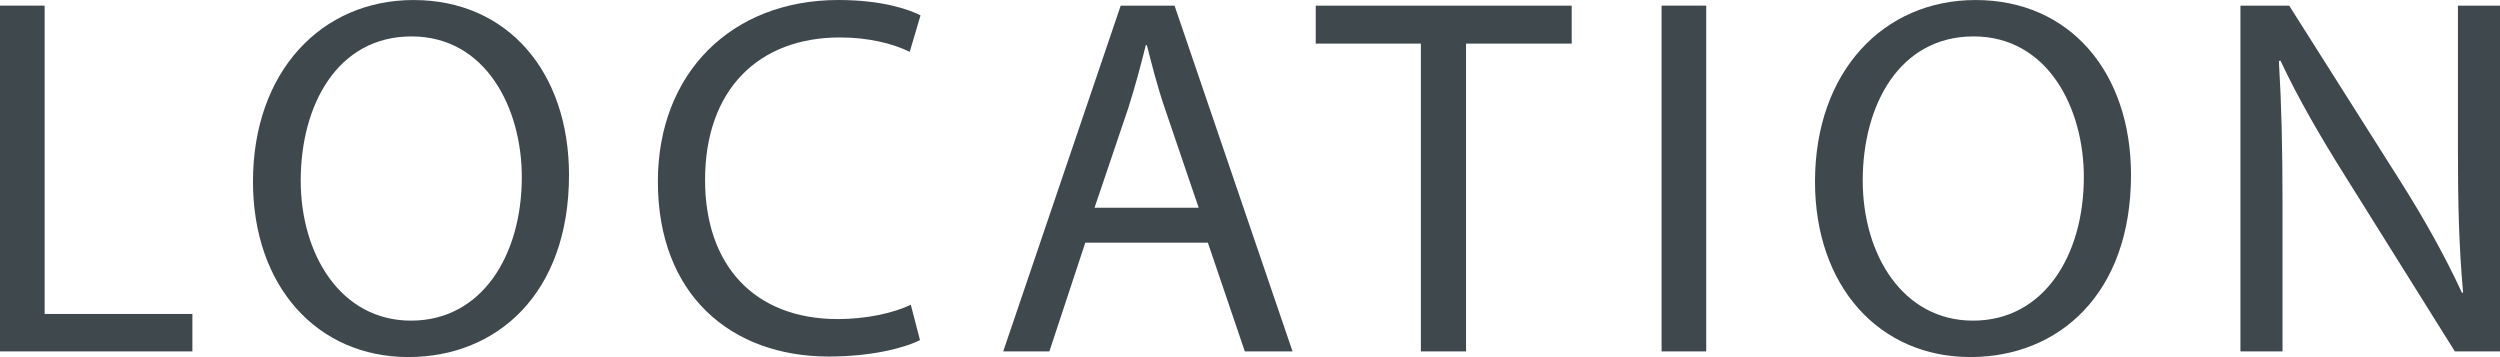 <?xml version="1.0" encoding="UTF-8"?><svg id="_レイヤー_2" xmlns="http://www.w3.org/2000/svg" viewBox="0 0 96.669 13.806"><defs><style>.cls-1{fill:#3f484d;}</style></defs><g id="_レイヤー_1-2"><path class="cls-1" d="m0,.218h1.726v11.922h5.713v1.448H0V.218Z"/><path class="cls-1" d="m22.002,6.764c0,4.603-2.798,7.042-6.209,7.042-3.53,0-6.011-2.737-6.011-6.783,0-4.245,2.639-7.022,6.209-7.022,3.65,0,6.011,2.797,6.011,6.764Zm-10.374.219c0,2.856,1.547,5.415,4.264,5.415,2.738,0,4.285-2.519,4.285-5.554,0-2.658-1.389-5.436-4.265-5.436-2.856,0-4.284,2.639-4.284,5.574Z"/><path class="cls-1" d="m35.574,13.151c-.635.317-1.904.635-3.53.635-3.77,0-6.606-2.38-6.606-6.764,0-4.186,2.837-7.022,6.982-7.022,1.667,0,2.718.357,3.174.595l-.417,1.409c-.654-.318-1.586-.556-2.697-.556-3.134,0-5.217,2.003-5.217,5.515,0,3.272,1.885,5.375,5.138,5.375,1.052,0,2.122-.218,2.817-.555l.356,1.368Z"/><path class="cls-1" d="m41.966,9.383l-1.389,4.205h-1.785L43.335.218h2.082l4.562,13.37h-1.845l-1.429-4.205h-4.74Zm4.384-1.35l-1.31-3.848c-.297-.873-.496-1.666-.693-2.44h-.041c-.197.794-.416,1.607-.674,2.421l-1.309,3.867h4.026Z"/><path class="cls-1" d="m54.942,1.686h-4.066V.218h9.898v1.468h-4.086v11.902h-1.746V1.686Z"/><path class="cls-1" d="m65.976.218v13.37h-1.727V.218h1.727Z"/><path class="cls-1" d="m82.401,6.764c0,4.603-2.797,7.042-6.209,7.042-3.53,0-6.01-2.737-6.01-6.783,0-4.245,2.639-7.022,6.209-7.022,3.649,0,6.01,2.797,6.01,6.764Zm-10.374.219c0,2.856,1.547,5.415,4.265,5.415,2.737,0,4.285-2.519,4.285-5.554,0-2.658-1.389-5.436-4.266-5.436-2.855,0-4.284,2.639-4.284,5.574Z"/><path class="cls-1" d="m86.632,13.588V.218h1.885l4.284,6.765c.991,1.567,1.766,2.976,2.4,4.344l.04-.02c-.159-1.785-.199-3.412-.199-5.494V.218h1.627v13.37h-1.746l-4.244-6.784c-.933-1.487-1.825-3.015-2.5-4.463l-.06.02c.1,1.687.14,3.293.14,5.515v5.713h-1.627Z"/></g></svg>